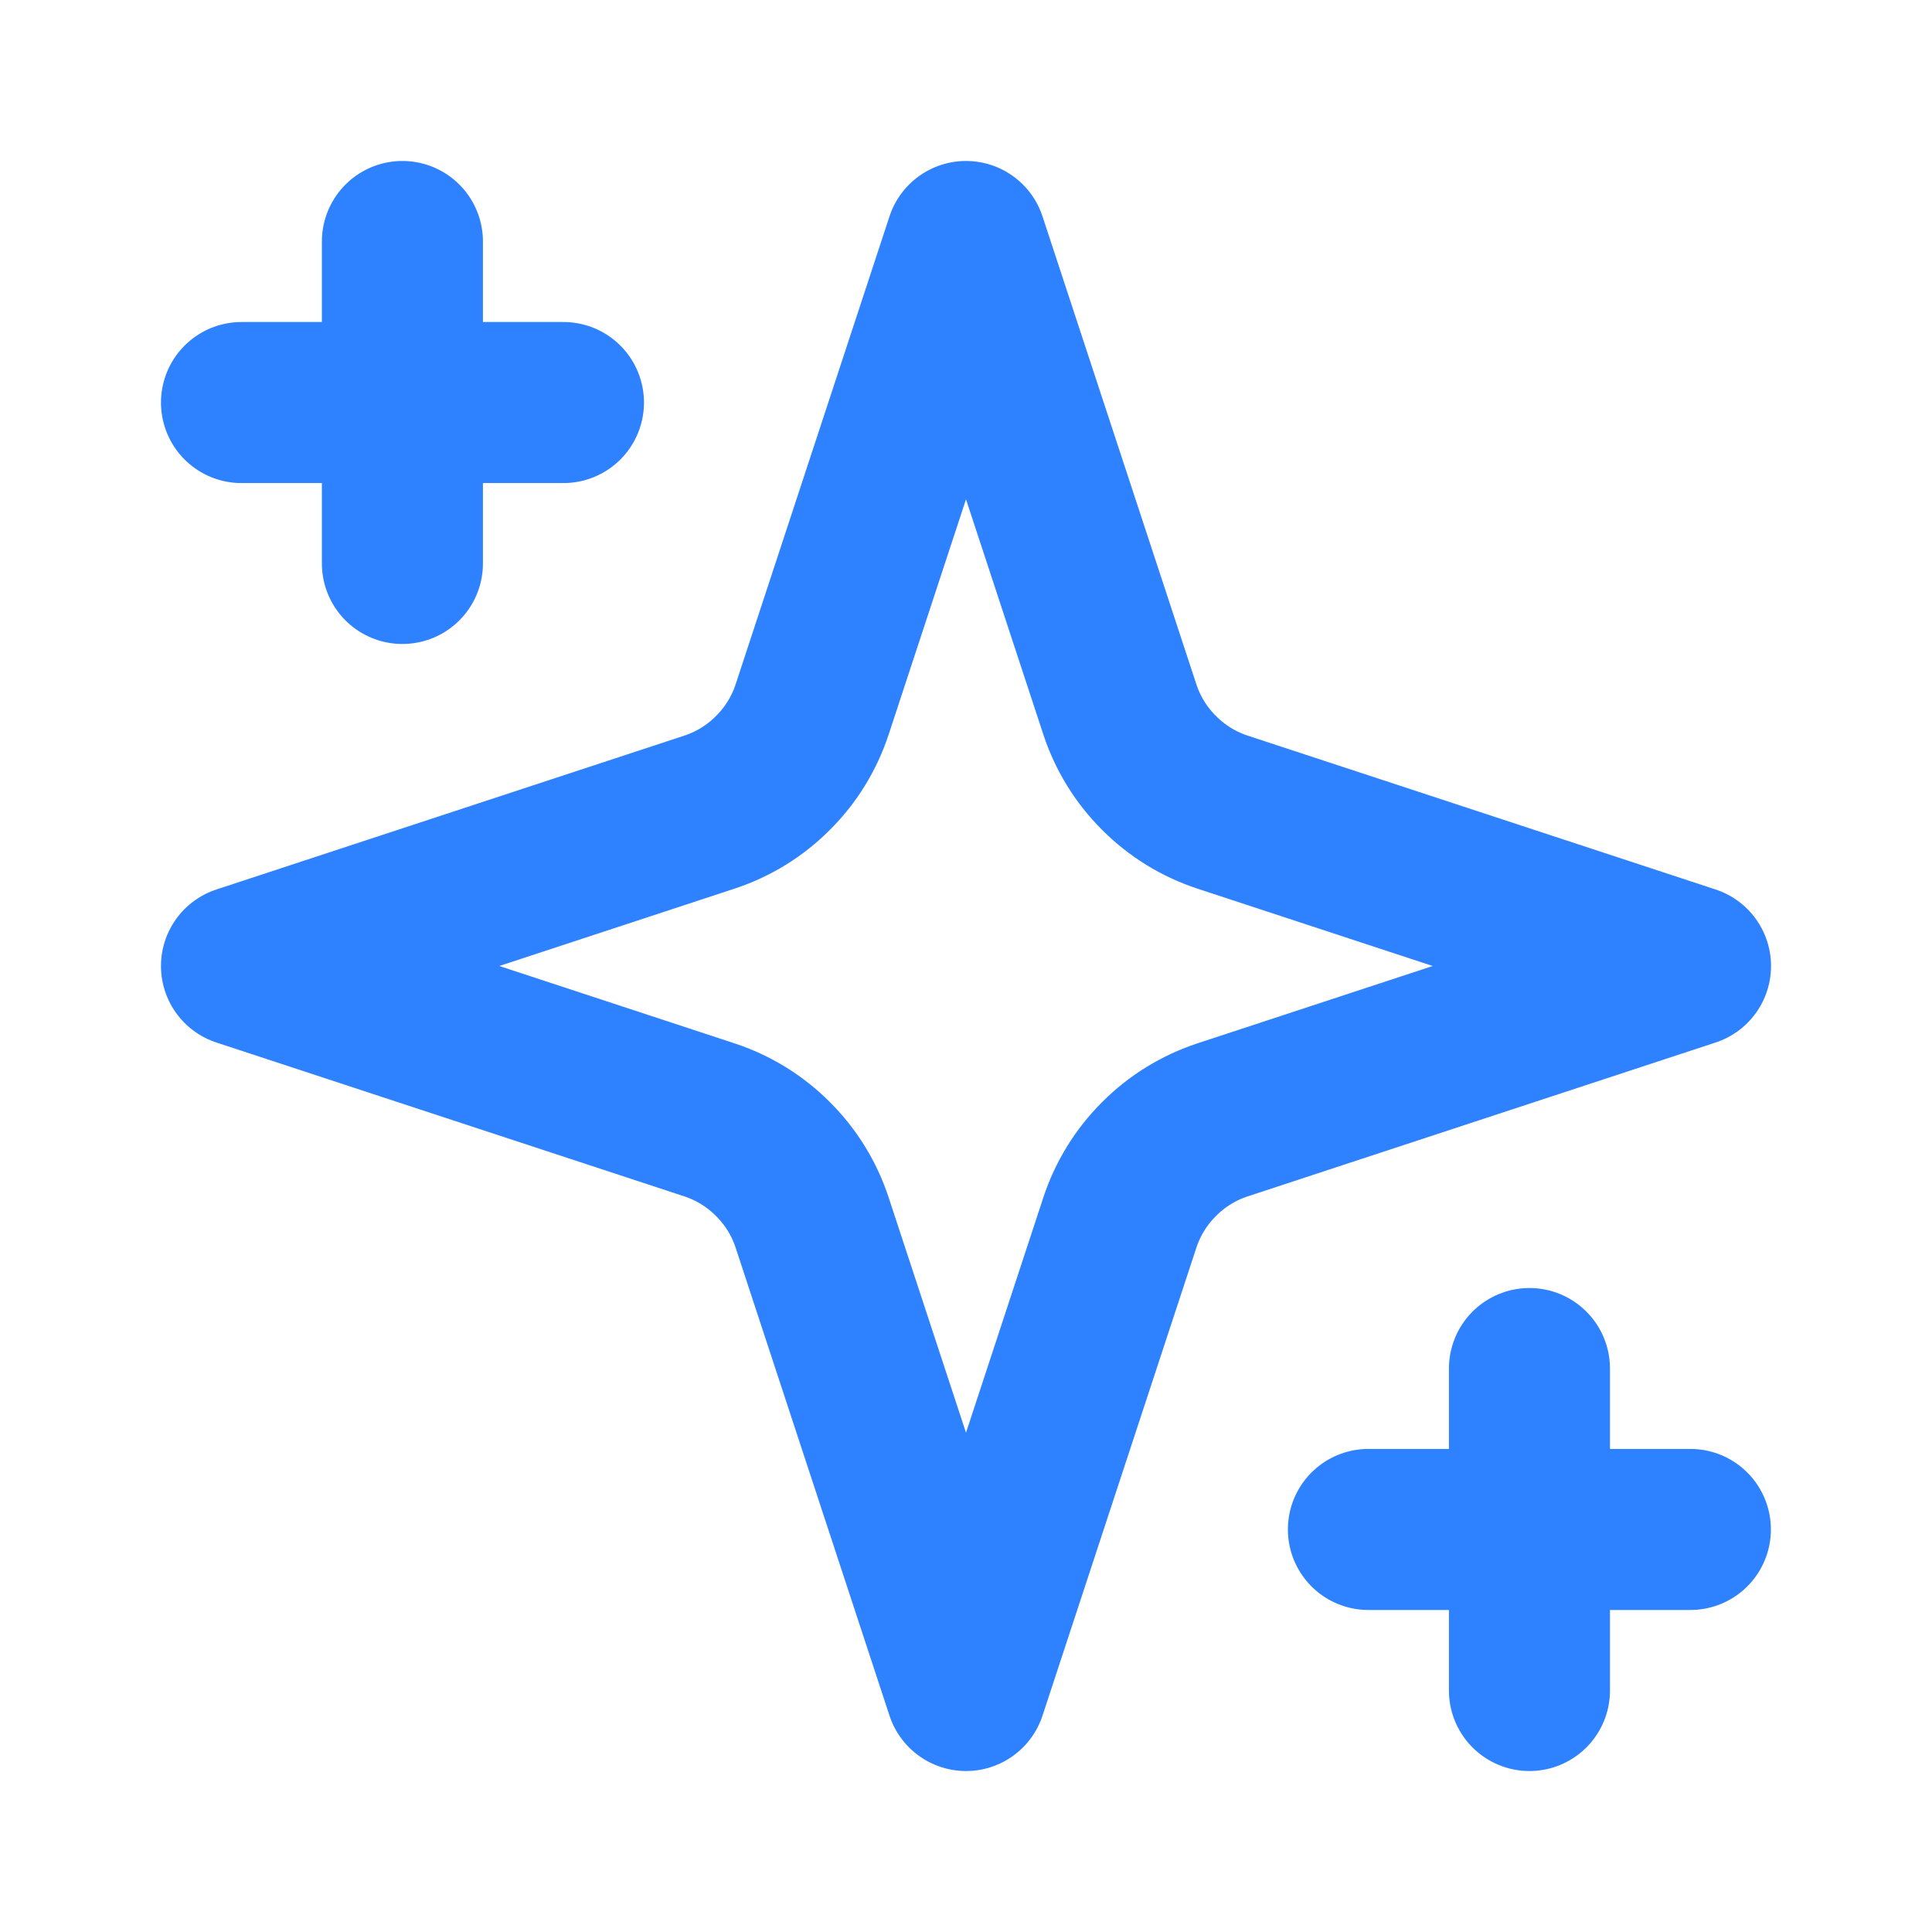 <svg width="14" height="14" viewBox="0 0 14 14" fill="none" xmlns="http://www.w3.org/2000/svg">
<path d="M7 1.75L5.885 5.141C5.828 5.314 5.731 5.472 5.601 5.601C5.472 5.731 5.314 5.828 5.141 5.885L1.75 7L5.141 8.115C5.314 8.172 5.472 8.269 5.601 8.399C5.731 8.528 5.828 8.686 5.885 8.859L7 12.25L8.115 8.859C8.172 8.686 8.269 8.528 8.399 8.399C8.528 8.269 8.686 8.172 8.859 8.115L12.25 7L8.859 5.885C8.686 5.828 8.528 5.731 8.399 5.601C8.269 5.472 8.172 5.314 8.115 5.141L7 1.75Z" stroke="#2E81FF" stroke-width="1.167" stroke-linecap="round" stroke-linejoin="round"/>
<path d="M2.916 1.75V4.083" stroke="#2E81FF" stroke-width="1.167" stroke-linecap="round" stroke-linejoin="round"/>
<path d="M11.083 9.917V12.25" stroke="#2E81FF" stroke-width="1.167" stroke-linecap="round" stroke-linejoin="round"/>
<path d="M1.75 2.917H4.083" stroke="#2E81FF" stroke-width="1.167" stroke-linecap="round" stroke-linejoin="round"/>
<path d="M9.916 11.083H12.249" stroke="#2E81FF" stroke-width="1.167" stroke-linecap="round" stroke-linejoin="round"/>
</svg>
